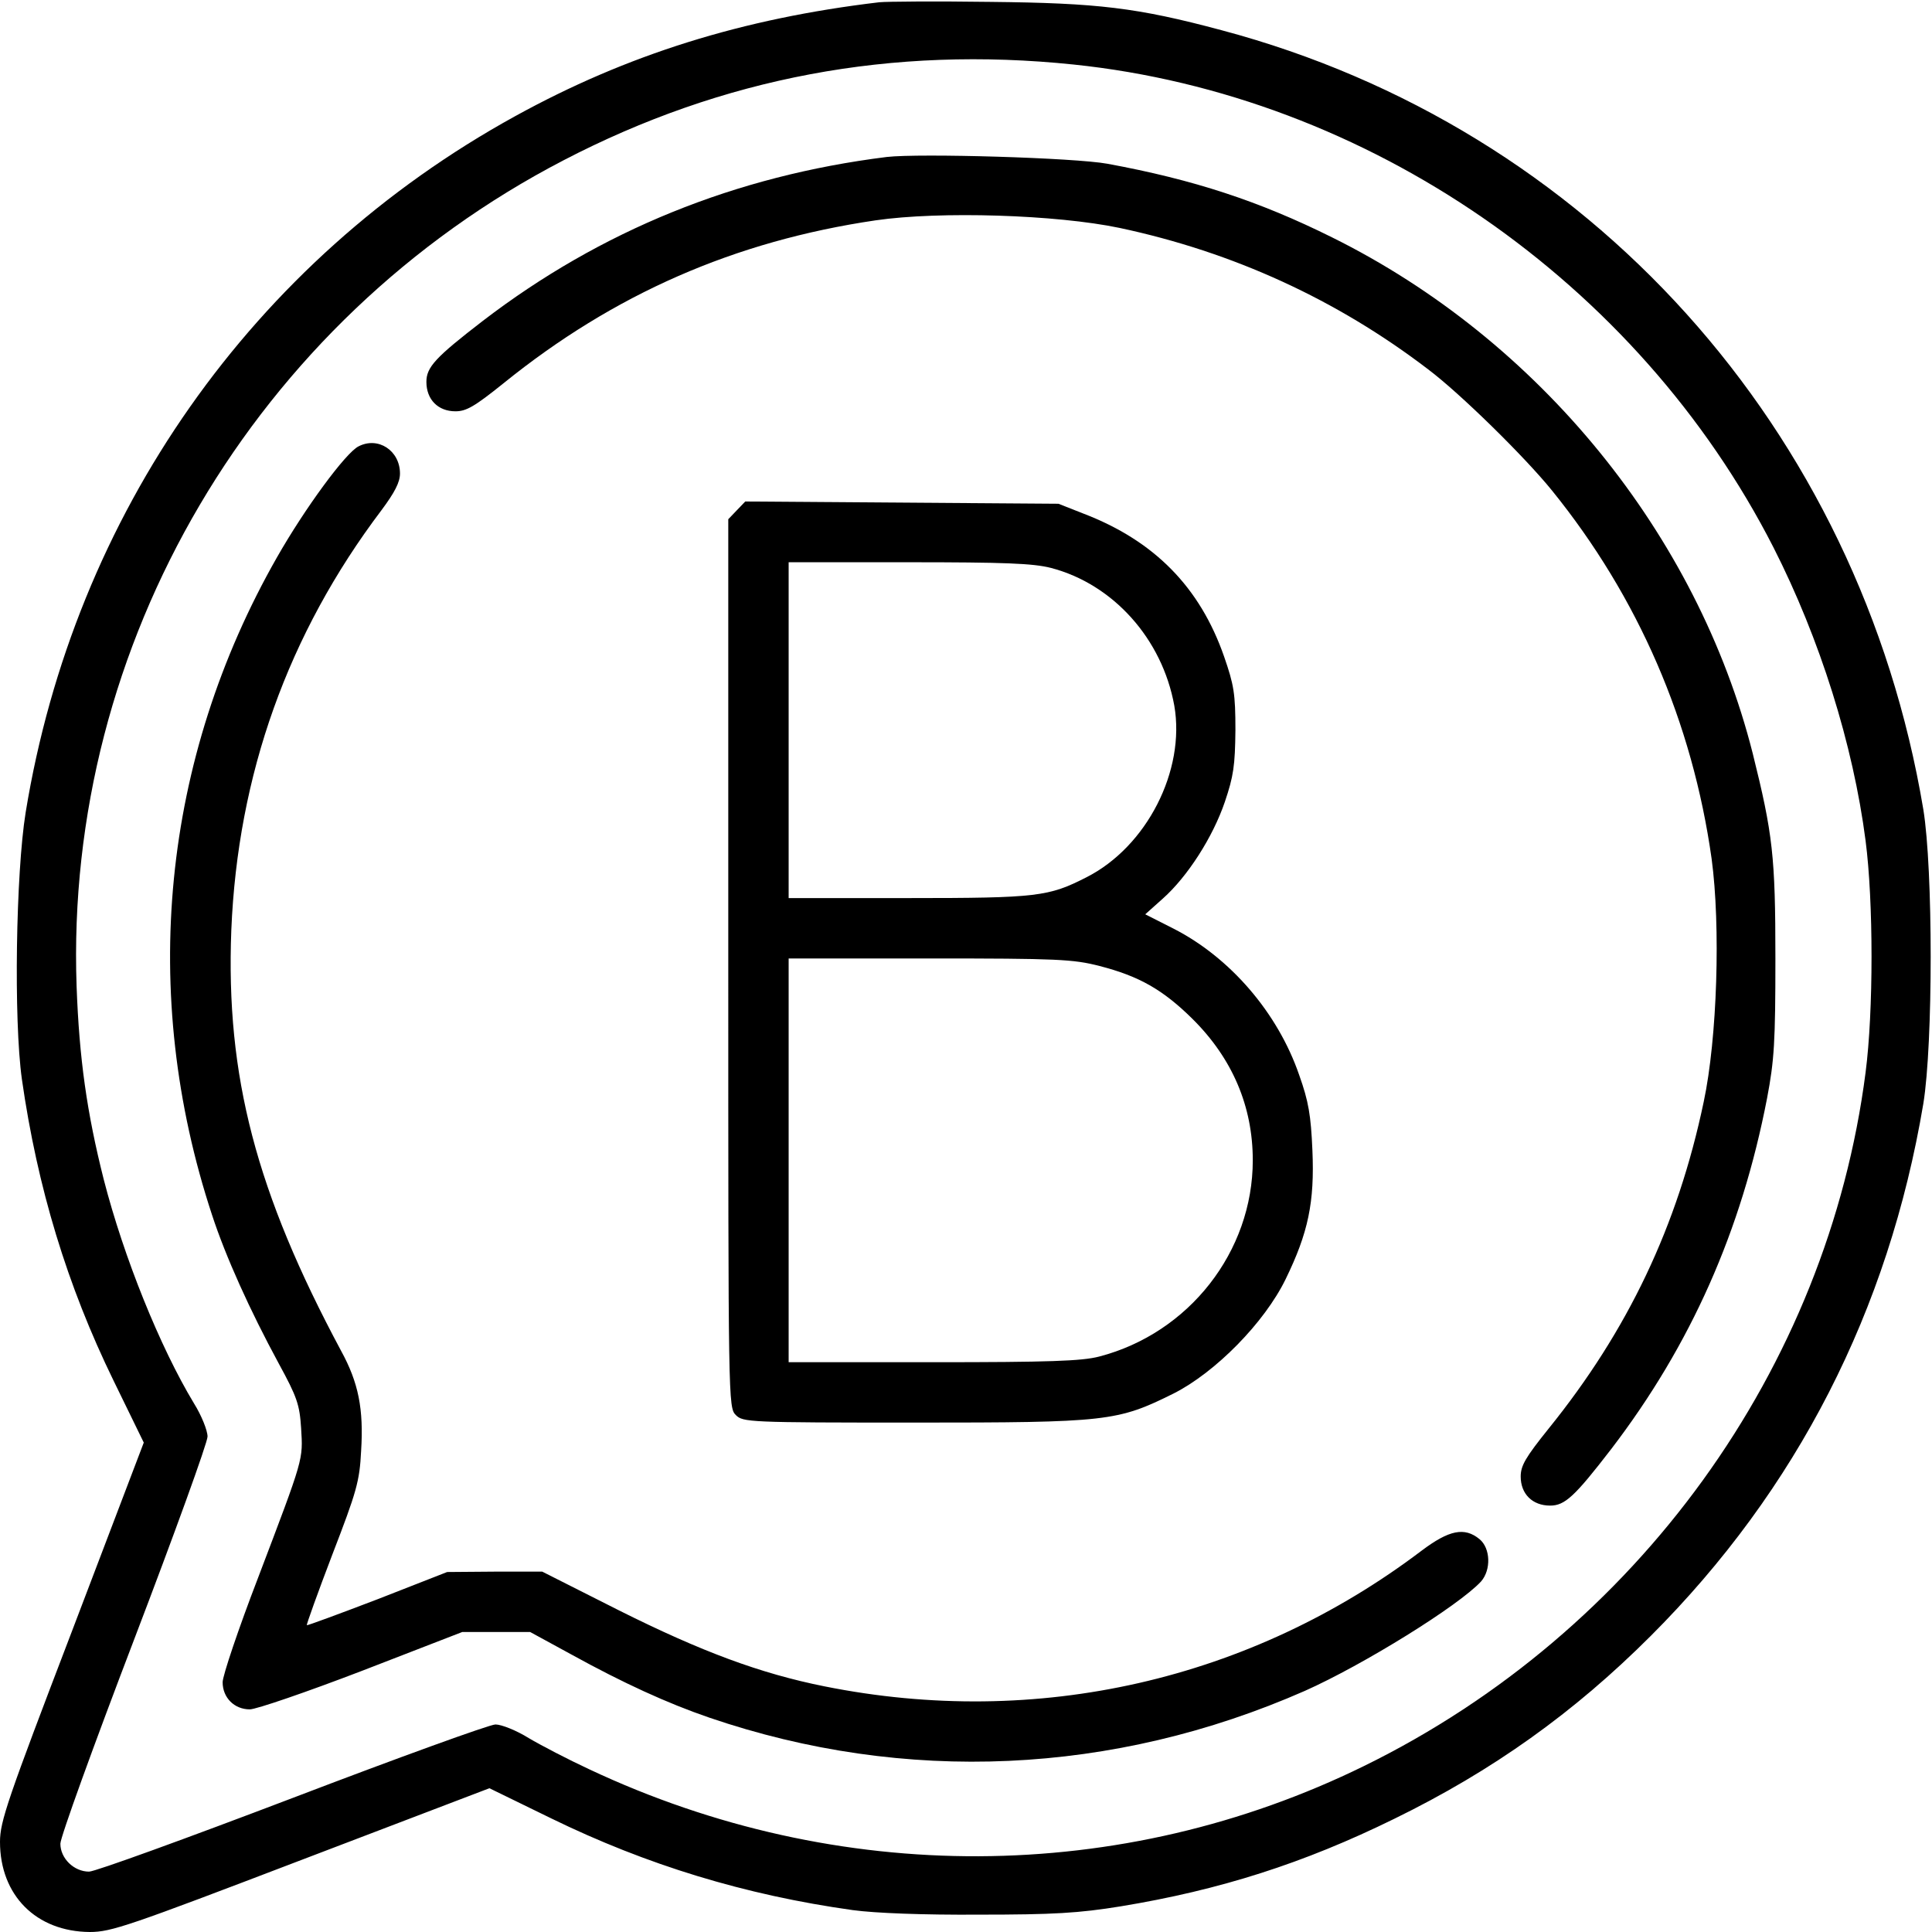 <svg xmlns="http://www.w3.org/2000/svg" width="512pt" height="512pt" viewBox="0 0 512 512" preserveAspectRatio="xMidYMid meet"><g transform="translate(0,512) scale(0.1,-0.1)" fill="#000000" stroke="none"><path d="M2330 5114 c-363 -43 -669 -139 -965 -302 -696 -383 -1168 -1055 -1297 -1845 -26 -161 -32 -550 -10 -707 41 -287 120 -547 243 -799 l80 -164 -190 -499 c-171 -447 -191 -505 -191 -559 0 -142 96 -238 238 -239 57 0 103 16 561 191 l498 190 164 -80 c252 -123 513 -203 799 -243 59 -8 186 -13 335 -12 197 0 264 4 375 22 262 43 485 114 725 232 260 127 476 281 680 485 387 387 630 862 722 1410 26 159 26 621 0 780 -169 1009 -886 1806 -1860 2065 -224 60 -328 72 -612 75 -143 2 -276 1 -295 -1z m515 -165 c779 -81 1496 -576 1855 -1280 123 -242 211 -522 244 -777 21 -162 21 -452 0 -614 -101 -785 -605 -1483 -1329 -1838 -644 -316 -1394 -319 -2053 -9 -56 26 -129 64 -161 83 -32 20 -72 36 -88 36 -15 0 -258 -88 -538 -195 -281 -107 -523 -195 -539 -195 -40 0 -76 35 -76 74 0 17 88 260 195 540 107 280 195 523 195 539 0 16 -16 56 -36 88 -90 149 -186 387 -239 593 -45 178 -65 321 -72 512 -32 908 472 1764 1290 2189 423 220 871 304 1352 254z"></path><path d="M2350 4704 c-401 -50 -758 -195 -1070 -434 -126 -97 -150 -123 -150 -162 0 -47 31 -78 77 -78 29 0 51 13 127 74 293 237 613 377 986 432 171 25 480 15 647 -20 301 -64 576 -190 818 -375 85 -64 256 -232 328 -321 229 -283 372 -614 423 -976 24 -178 15 -475 -21 -644 -69 -329 -201 -606 -411 -866 -61 -76 -74 -98 -74 -127 0 -46 31 -77 78 -77 39 0 65 24 162 150 211 276 345 578 413 930 19 100 22 149 22 370 0 271 -7 330 -60 543 -147 581 -566 1096 -1115 1368 -193 96 -367 153 -595 195 -87 16 -498 28 -585 18z"></path><path d="M950 3937 c-34 -17 -142 -164 -216 -294 -305 -535 -366 -1155 -172 -1743 36 -110 100 -252 177 -394 48 -88 55 -108 59 -171 5 -85 8 -75 -114 -396 -52 -135 -94 -260 -94 -277 0 -41 31 -72 72 -72 17 0 151 46 297 102 l266 103 90 0 90 0 110 -60 c136 -75 254 -129 365 -167 518 -177 1071 -152 1578 71 155 69 408 226 467 290 27 31 25 88 -4 112 -40 33 -81 24 -153 -30 -454 -344 -1020 -473 -1583 -360 -170 34 -326 92 -544 201 l-204 103 -126 0 -126 -1 -184 -72 c-102 -39 -186 -70 -188 -69 -1 2 29 86 68 188 64 166 72 193 76 274 7 111 -7 181 -53 265 -225 420 -306 728 -291 1115 17 412 150 785 398 1113 35 47 49 74 49 97 0 61 -58 99 -110 72z"></path><path d="M1952 3767 l-22 -23 0 -1177 c0 -1164 0 -1177 20 -1197 19 -19 33 -20 473 -20 512 0 538 3 687 77 111 56 241 188 297 303 60 123 77 204 71 342 -4 92 -10 129 -35 199 -57 166 -184 312 -333 388 l-75 38 47 42 c65 58 132 162 164 256 23 68 27 96 28 190 0 97 -4 120 -30 195 -64 184 -185 307 -373 379 l-66 26 -415 3 -415 3 -23 -24z m833 -152 c165 -43 295 -188 327 -365 30 -172 -73 -374 -233 -455 -100 -51 -129 -55 -471 -55 l-318 0 0 445 0 445 318 0 c254 0 330 -3 377 -15z m129 -1055 c105 -27 168 -63 246 -140 106 -105 160 -232 160 -375 0 -242 -169 -458 -407 -520 -46 -12 -133 -15 -440 -15 l-383 0 0 535 0 535 373 0 c340 0 381 -2 451 -20z"></path></g></svg>